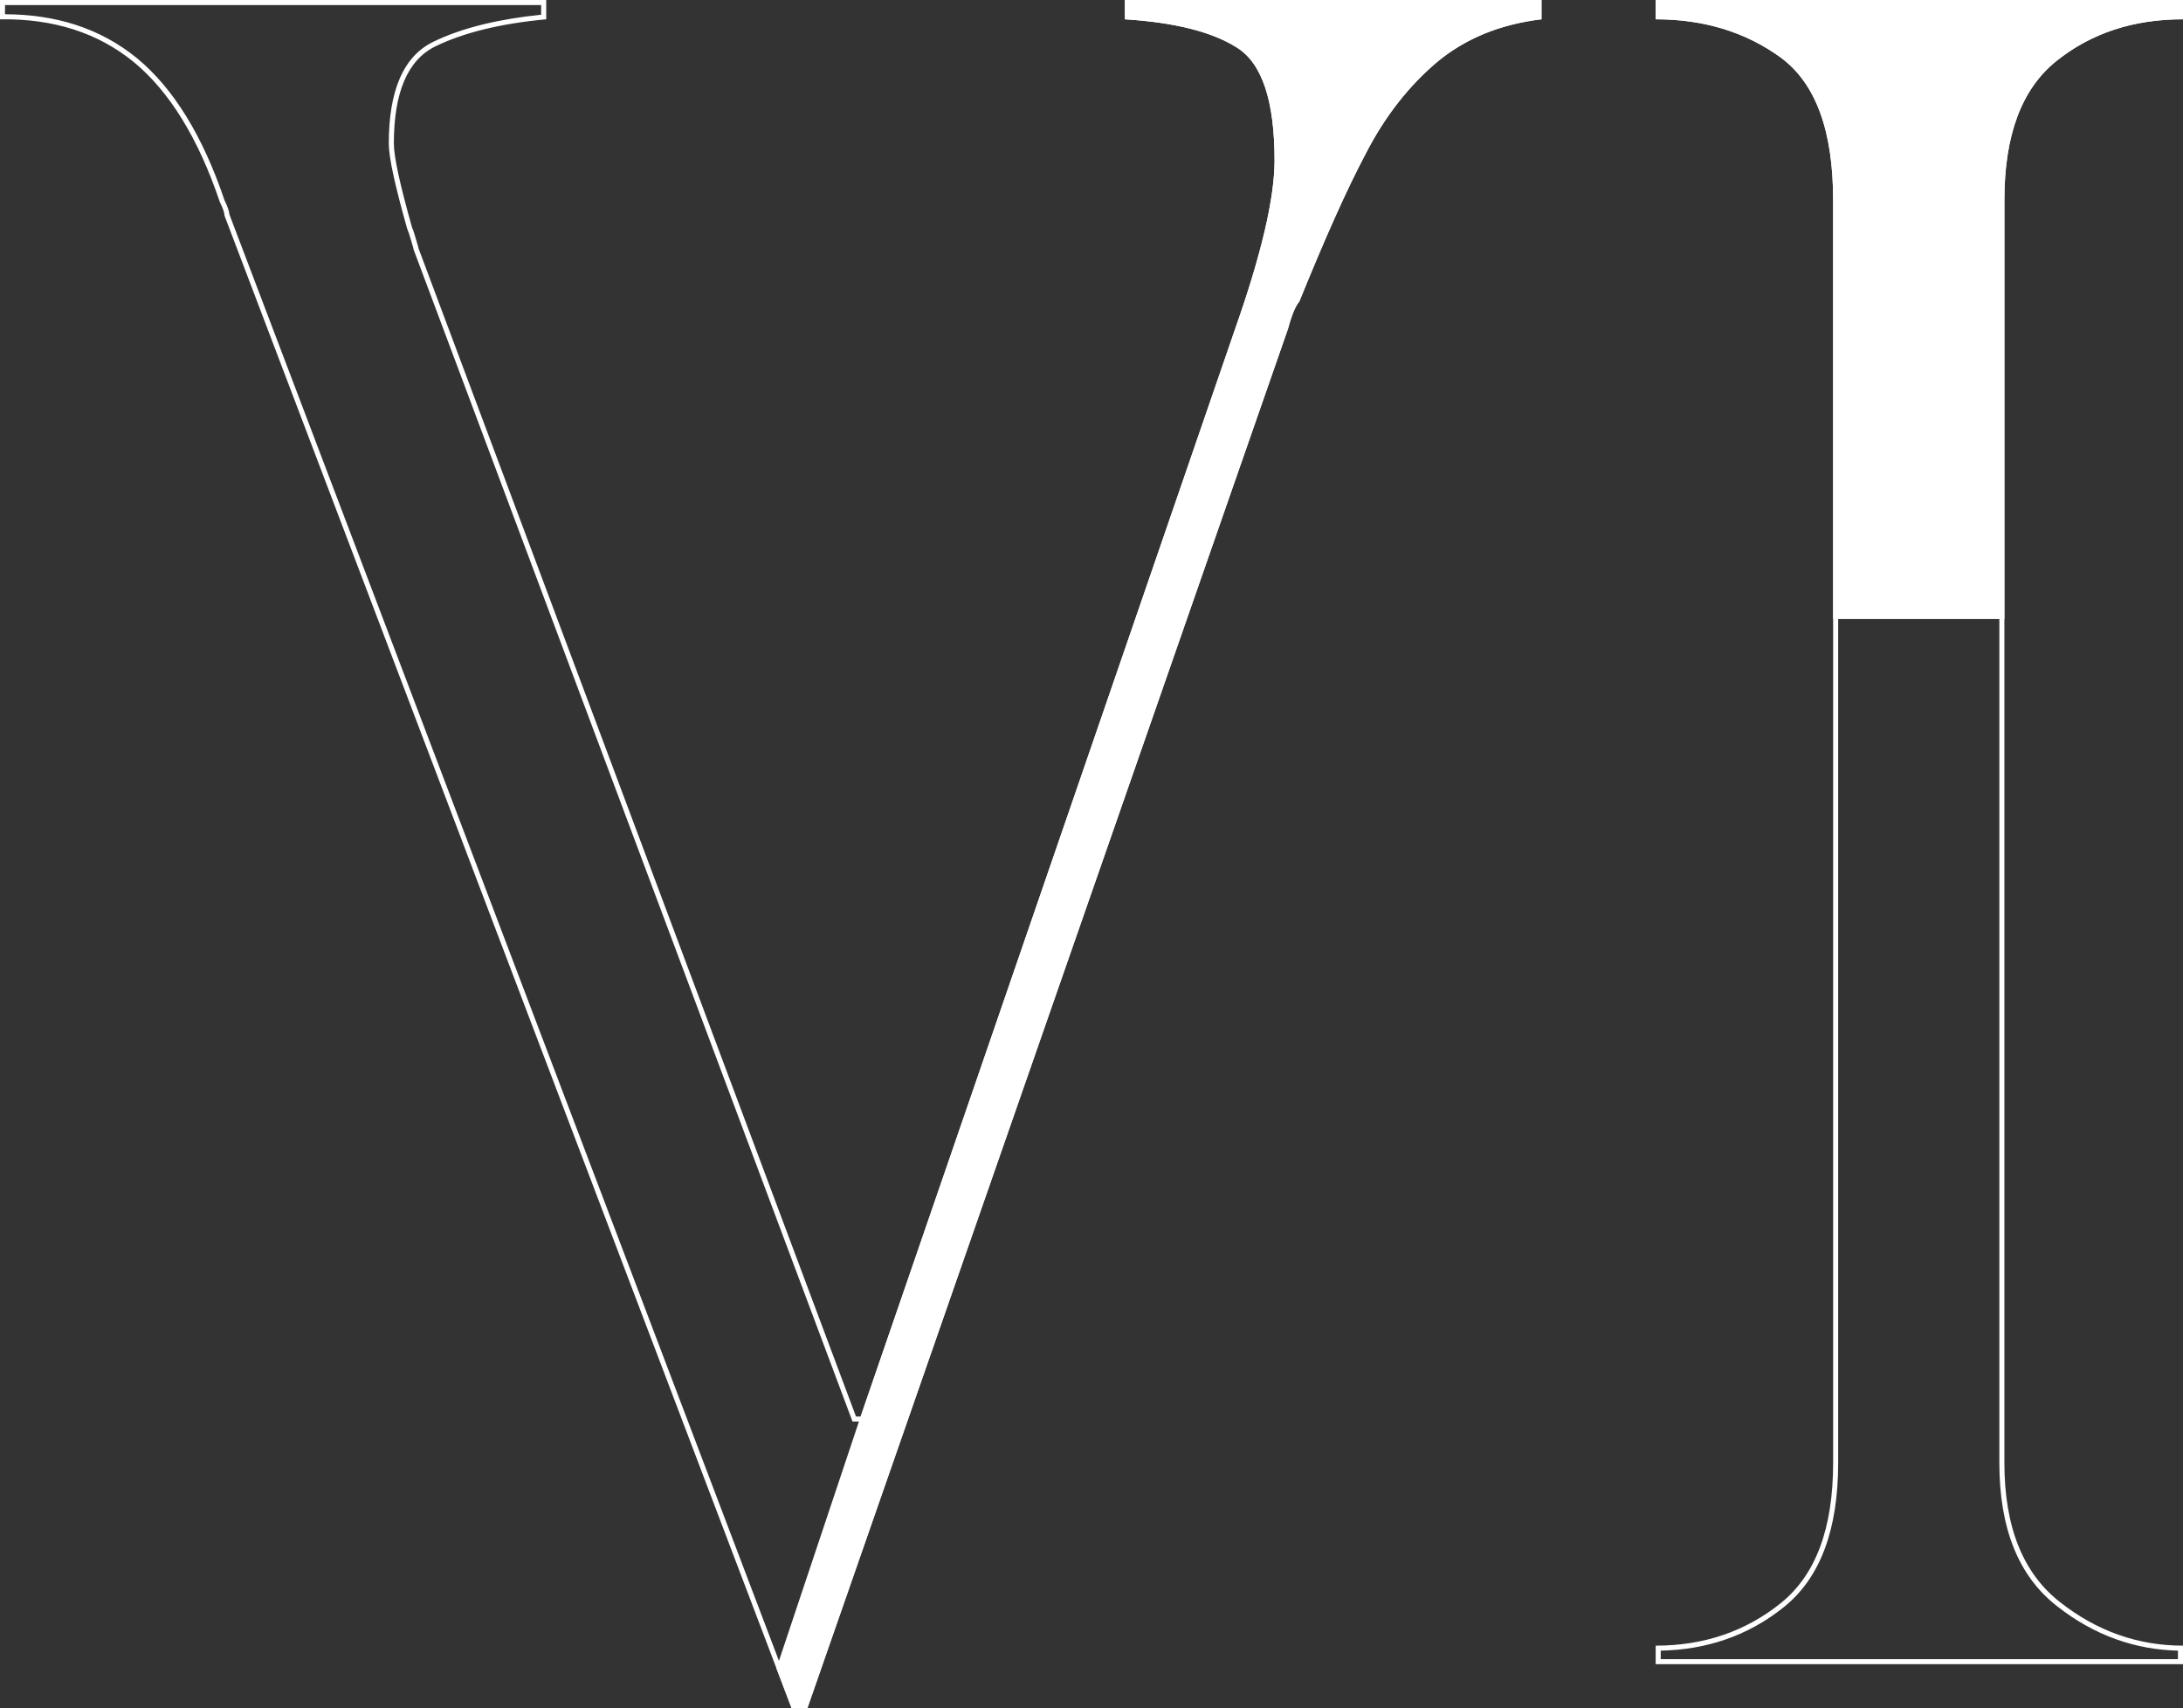 <?xml version="1.0" encoding="UTF-8"?> <svg xmlns="http://www.w3.org/2000/svg" xmlns:xlink="http://www.w3.org/1999/xlink" xmlns:xodm="http://www.corel.com/coreldraw/odm/2003" xml:space="preserve" width="173.162mm" height="135.494mm" version="1.1" style="shape-rendering:geometricPrecision; text-rendering:geometricPrecision; image-rendering:optimizeQuality; fill-rule:evenodd; clip-rule:evenodd" viewBox="0 0 2325.55 1819.67"><rect x="0" y="0" width="2325.55" height="1819.67" fill="#333333" stroke="none"/> <defs> <style type="text/css"> .fil0 {fill:white} </style> <clipPath id="id0" style="clip-rule:nonzero"> <path d="M1642.15 0l0 20.55c-44.79,5.34 -81.78,20.96 -111.37,45.62 -29.59,25.07 -55.07,57.12 -75.61,96.98 -20.96,39.45 -44.38,92.46 -71.09,158.22 -3.7,4.11 -7.81,13.56 -11.92,28.77l-512.04 1469.55 -16.85 0 -604.09 -1589.96c0,-2.88 -1.64,-7.81 -4.93,-14.38 -23.01,-68.22 -53.83,-117.94 -91.64,-149.17 -38.22,-31.23 -85.48,-46.44 -142.6,-45.62l0 -20.55 581.9 0 0 20.55c-48.9,4.52 -88.35,14.38 -117.94,28.77 -29.59,14.38 -44.38,48.9 -44.38,103.56 0,14.38 6.58,43.97 19.31,89.18 1.64,3.7 2.88,8.22 4.11,12.33 1.23,4.52 2.47,7.81 2.88,10.27l466.02 1244.35 4.93 0 399.03 -1158.87c27.95,-79.31 41.92,-139.31 41.92,-179.17 0,-63.29 -13.15,-103.56 -40.27,-120.41 -26.71,-16.85 -66.57,-26.71 -119.17,-30l0 -20.55 443.82 0z"></path> </clipPath> <clipPath id="id1" style="clip-rule:nonzero"> <path d="M2325.55 0l0 20.55c-53.01,0 -97.8,14.79 -134.79,44.38 -36.99,29.59 -55.48,78.9 -55.48,147.94l0 1345.44c0,68.22 19.73,117.53 59.18,148.35 39.04,30.82 83.01,46.44 131.09,46.44l0 19.73 -561.76 0 0 -19.73c51.37,0 95.75,-15.2 133.15,-45.2 37.4,-30 55.89,-79.72 55.89,-149.59l0 -1345.44c0,-73.56 -18.49,-124.11 -55.89,-151.64 -37.4,-27.12 -81.78,-40.68 -133.15,-40.68l0 -20.55 561.76 0z"></path> </clipPath> </defs> <g id="Слой_x0020_1">  <g> </g> <g style="clip-path:url(#id0)"> <g id="_2379574229072"> <polygon class="fil0" points="916.82,1509 801.11,1855.12 903.12,1852.93 1206.94,1399.94 1689.6,-6.88 1462.47,-74.41 1057.3,-3.81 943.14,1432.56 "></polygon> </g> </g> <g> <path class="fil0" d="M1384.07 321.36c-3.7,4.11 -7.81,13.56 -11.92,28.77l-512.04 1469.55 -16.85 0 -604.09 -1589.96c0,-2.88 -1.64,-7.81 -4.93,-14.38 -23.01,-68.22 -53.83,-117.94 -91.64,-149.17 -38.22,-31.23 -85.48,-46.44 -142.6,-45.62l0 -20.55 581.9 0 0 20.55c-48.9,4.52 -88.35,14.38 -117.94,28.77 -29.59,14.38 -44.38,48.9 -44.38,103.56 0,14.38 6.58,43.97 19.31,89.18 1.64,3.7 2.88,8.22 4.11,12.33 1.23,4.52 2.47,7.81 2.88,10.27l466.02 1244.35 4.93 0 399.03 -1158.87c27.95,-79.31 41.92,-139.31 41.92,-179.17 0,-63.29 -13.15,-103.56 -40.27,-120.41 -26.71,-16.85 -66.57,-26.71 -119.17,-30l0 -20.55 443.82 0 0 20.55c-44.79,5.34 -81.78,20.96 -111.37,45.62 -29.59,25.07 -55.07,57.12 -75.61,96.98 -20.96,39.45 -44.38,92.46 -71.09,158.22zm252.7 -305.54l0 -10.45 -433.08 0 0 10.16c24.57,1.76 46.33,4.99 65.23,9.72 20.4,5.11 37.56,12.01 51.41,20.74l0 -0.01c14.65,9.1 25.46,24.34 32.55,45.67 6.87,20.68 10.26,47.12 10.26,79.3 0,20.36 -3.55,45.78 -10.66,76.16 -7.02,30.03 -17.54,64.98 -31.56,104.75l0.01 0 -399.03 1158.87 -1.25 3.63 -3.83 0 -4.93 0 -3.7 0 -1.31 -3.5 -466.02 -1244.35 -0.2 -0.53 -0.08 -0.46c-0.2,-1.21 -0.69,-2.81 -1.29,-4.76 -0.44,-1.43 -0.93,-3.03 -1.43,-4.88l-0.01 0 -0.58 -1.96c-1.01,-3.42 -2.07,-7 -3.28,-9.72l-0.2 -0.44 -0.08 -0.27c-6.41,-22.75 -11.27,-41.56 -14.52,-56.46 -3.32,-15.23 -5.01,-26.6 -5.01,-34.16 0,-28.04 3.85,-51.04 11.54,-68.98 7.92,-18.49 19.89,-31.63 35.89,-39.4 15.23,-7.41 33.02,-13.64 53.28,-18.58 18.46,-4.5 39.02,-7.94 61.61,-10.22l0 -10.32 -571.16 0 0 9.79c27.03,0.09 51.89,3.78 74.65,11.07 24.38,7.81 46.33,19.74 65.95,35.77l0.04 0.02c19.43,16.05 37.03,36.82 52.69,62.31 15.38,25.03 28.91,54.69 40.5,88.97 3.22,6.5 4.98,11.74 5.29,15.33l602.46 1585.66 9.36 0 510.68 -1465.65c2.05,-7.57 4.13,-13.82 6.18,-18.77 2.08,-5.02 4.18,-8.79 6.25,-11.33 13.18,-32.43 25.63,-61.9 37.46,-88.34 11.92,-26.64 23.07,-49.88 33.54,-69.58l0.01 0c10.29,-19.95 21.82,-38 34.48,-54.25 13,-16.68 27.17,-31.41 42.4,-44.31l0.04 -0.02c15.35,-12.79 32.63,-23.22 51.87,-31.1 17.56,-7.19 36.73,-12.28 57.54,-15.13z"></path> </g> <g> </g> <g style="clip-path:url(#id1)"> <g id="_2379574239824"> <rect class="fil0" x="1562.81" y="-44.57" width="820.92" height="704.01"></rect> </g> </g> <g> <path class="fil0" d="M2325.55 0l0 20.55c-53.01,0 -97.8,14.79 -134.79,44.38 -36.99,29.59 -55.48,78.9 -55.48,147.94l0 1345.44c0,68.22 19.73,117.53 59.18,148.35 39.04,30.82 83.01,46.44 131.09,46.44l0 19.73 -561.76 0 0 -19.73c51.37,0 95.75,-15.2 133.15,-45.2 37.4,-30 55.89,-79.72 55.89,-149.59l0 -1345.44c0,-73.56 -18.49,-124.11 -55.89,-151.64 -37.4,-27.12 -81.78,-40.68 -133.15,-40.68l0 -20.55 561.76 0zm-5.37 15.23l0 -9.85 -551.02 0 0 9.85c50.25,0.92 93.9,14.81 130.92,41.66l0.02 0.02c19.57,14.41 34.17,34.76 43.84,61.04 9.52,25.88 14.26,57.53 14.26,94.93l0 1345.44c0,35.54 -4.74,66.06 -14.28,91.61 -9.64,25.84 -24.17,46.55 -43.63,62.15 -19.19,15.4 -40.19,27 -62.97,34.75 -21.21,7.22 -43.93,11.09 -68.16,11.59l0 9.04 551.02 0 0 -9.05c-22.69,-0.54 -44.49,-4.52 -65.31,-11.9 -22.42,-7.94 -43.69,-19.84 -63.7,-35.63l-0 0c-40.84,-31.9 -61.26,-82.62 -61.26,-152.57l0 -1345.44c0,-70.74 19.17,-121.44 57.52,-152.12 36.72,-29.38 80.85,-44.55 132.75,-45.53z"></path> </g> </g> </svg> 